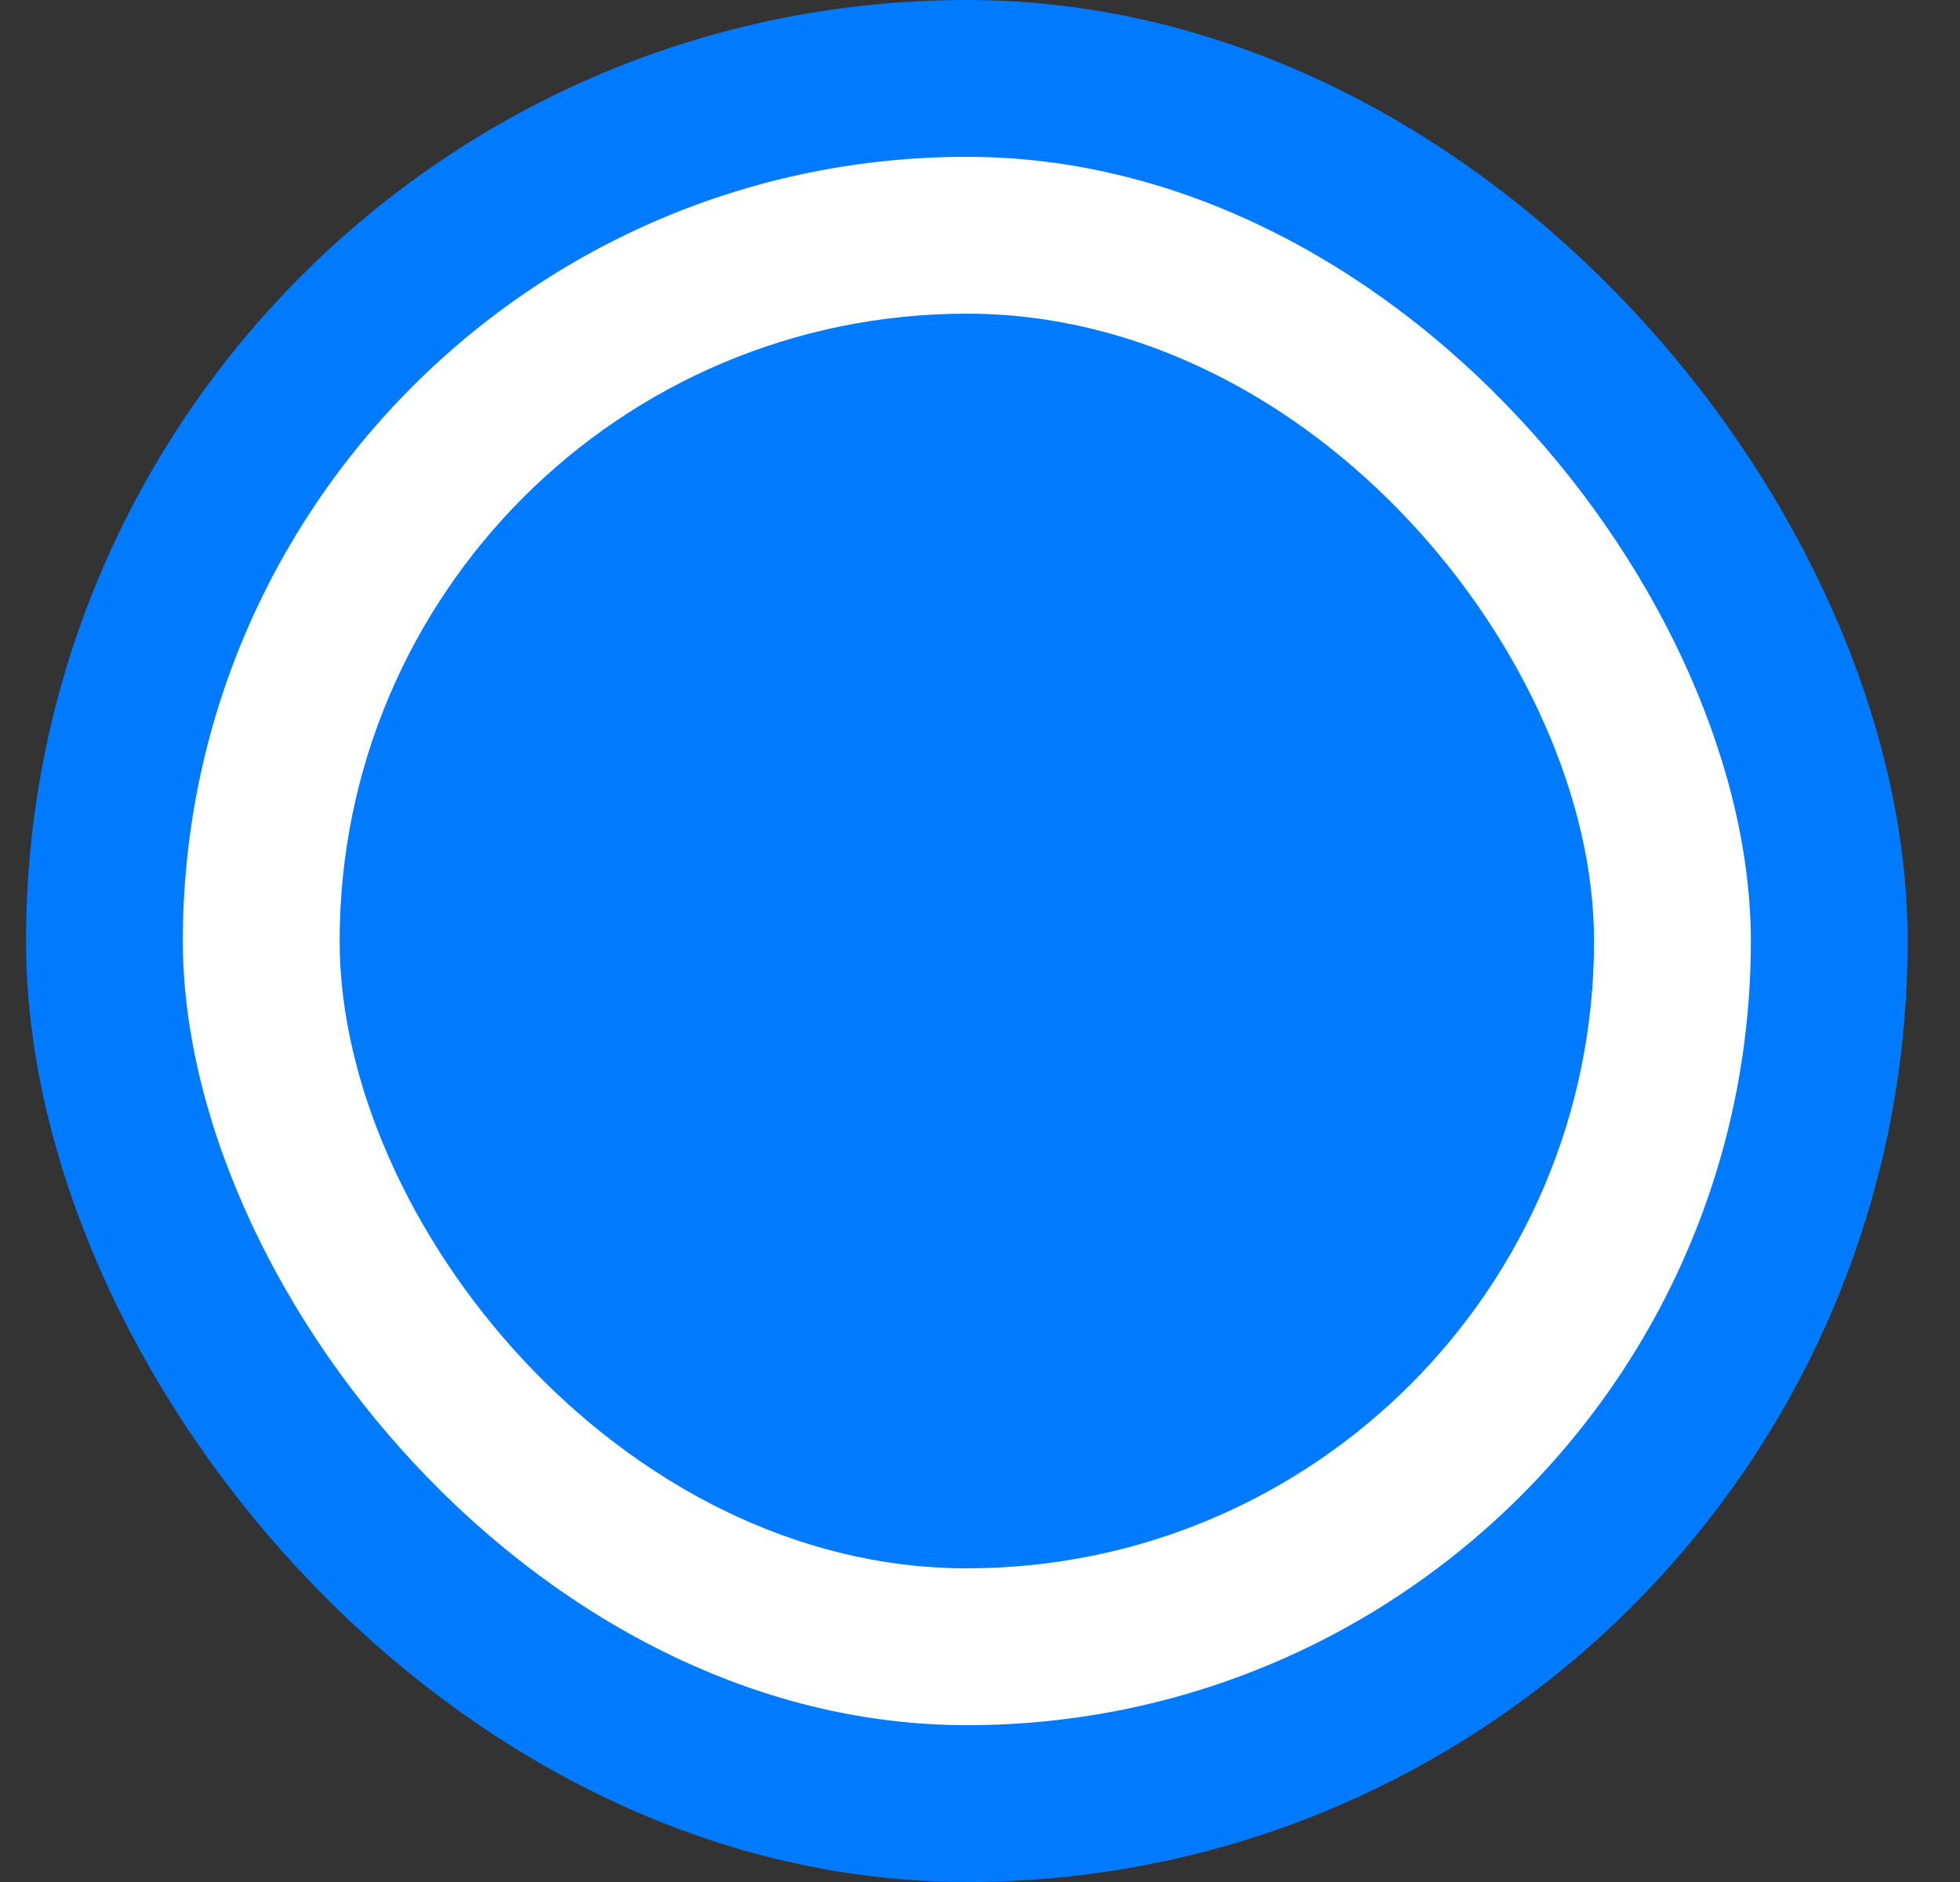 <svg width="25" height="24" viewBox="0 0 25 24" fill="none" xmlns="http://www.w3.org/2000/svg">
<rect x="0" y="0" width="25" height="24" fill="#333333" stroke="none"/>
<rect x="1.332" y="1" width="22" height="22" rx="11" fill="white"/>
<rect x="1.332" y="1" width="22" height="22" rx="11" stroke="#007AFF" stroke-width="2"/>
<rect x="4.332" y="4" width="16" height="16" rx="8" fill="#007AFF"/>
</svg>
